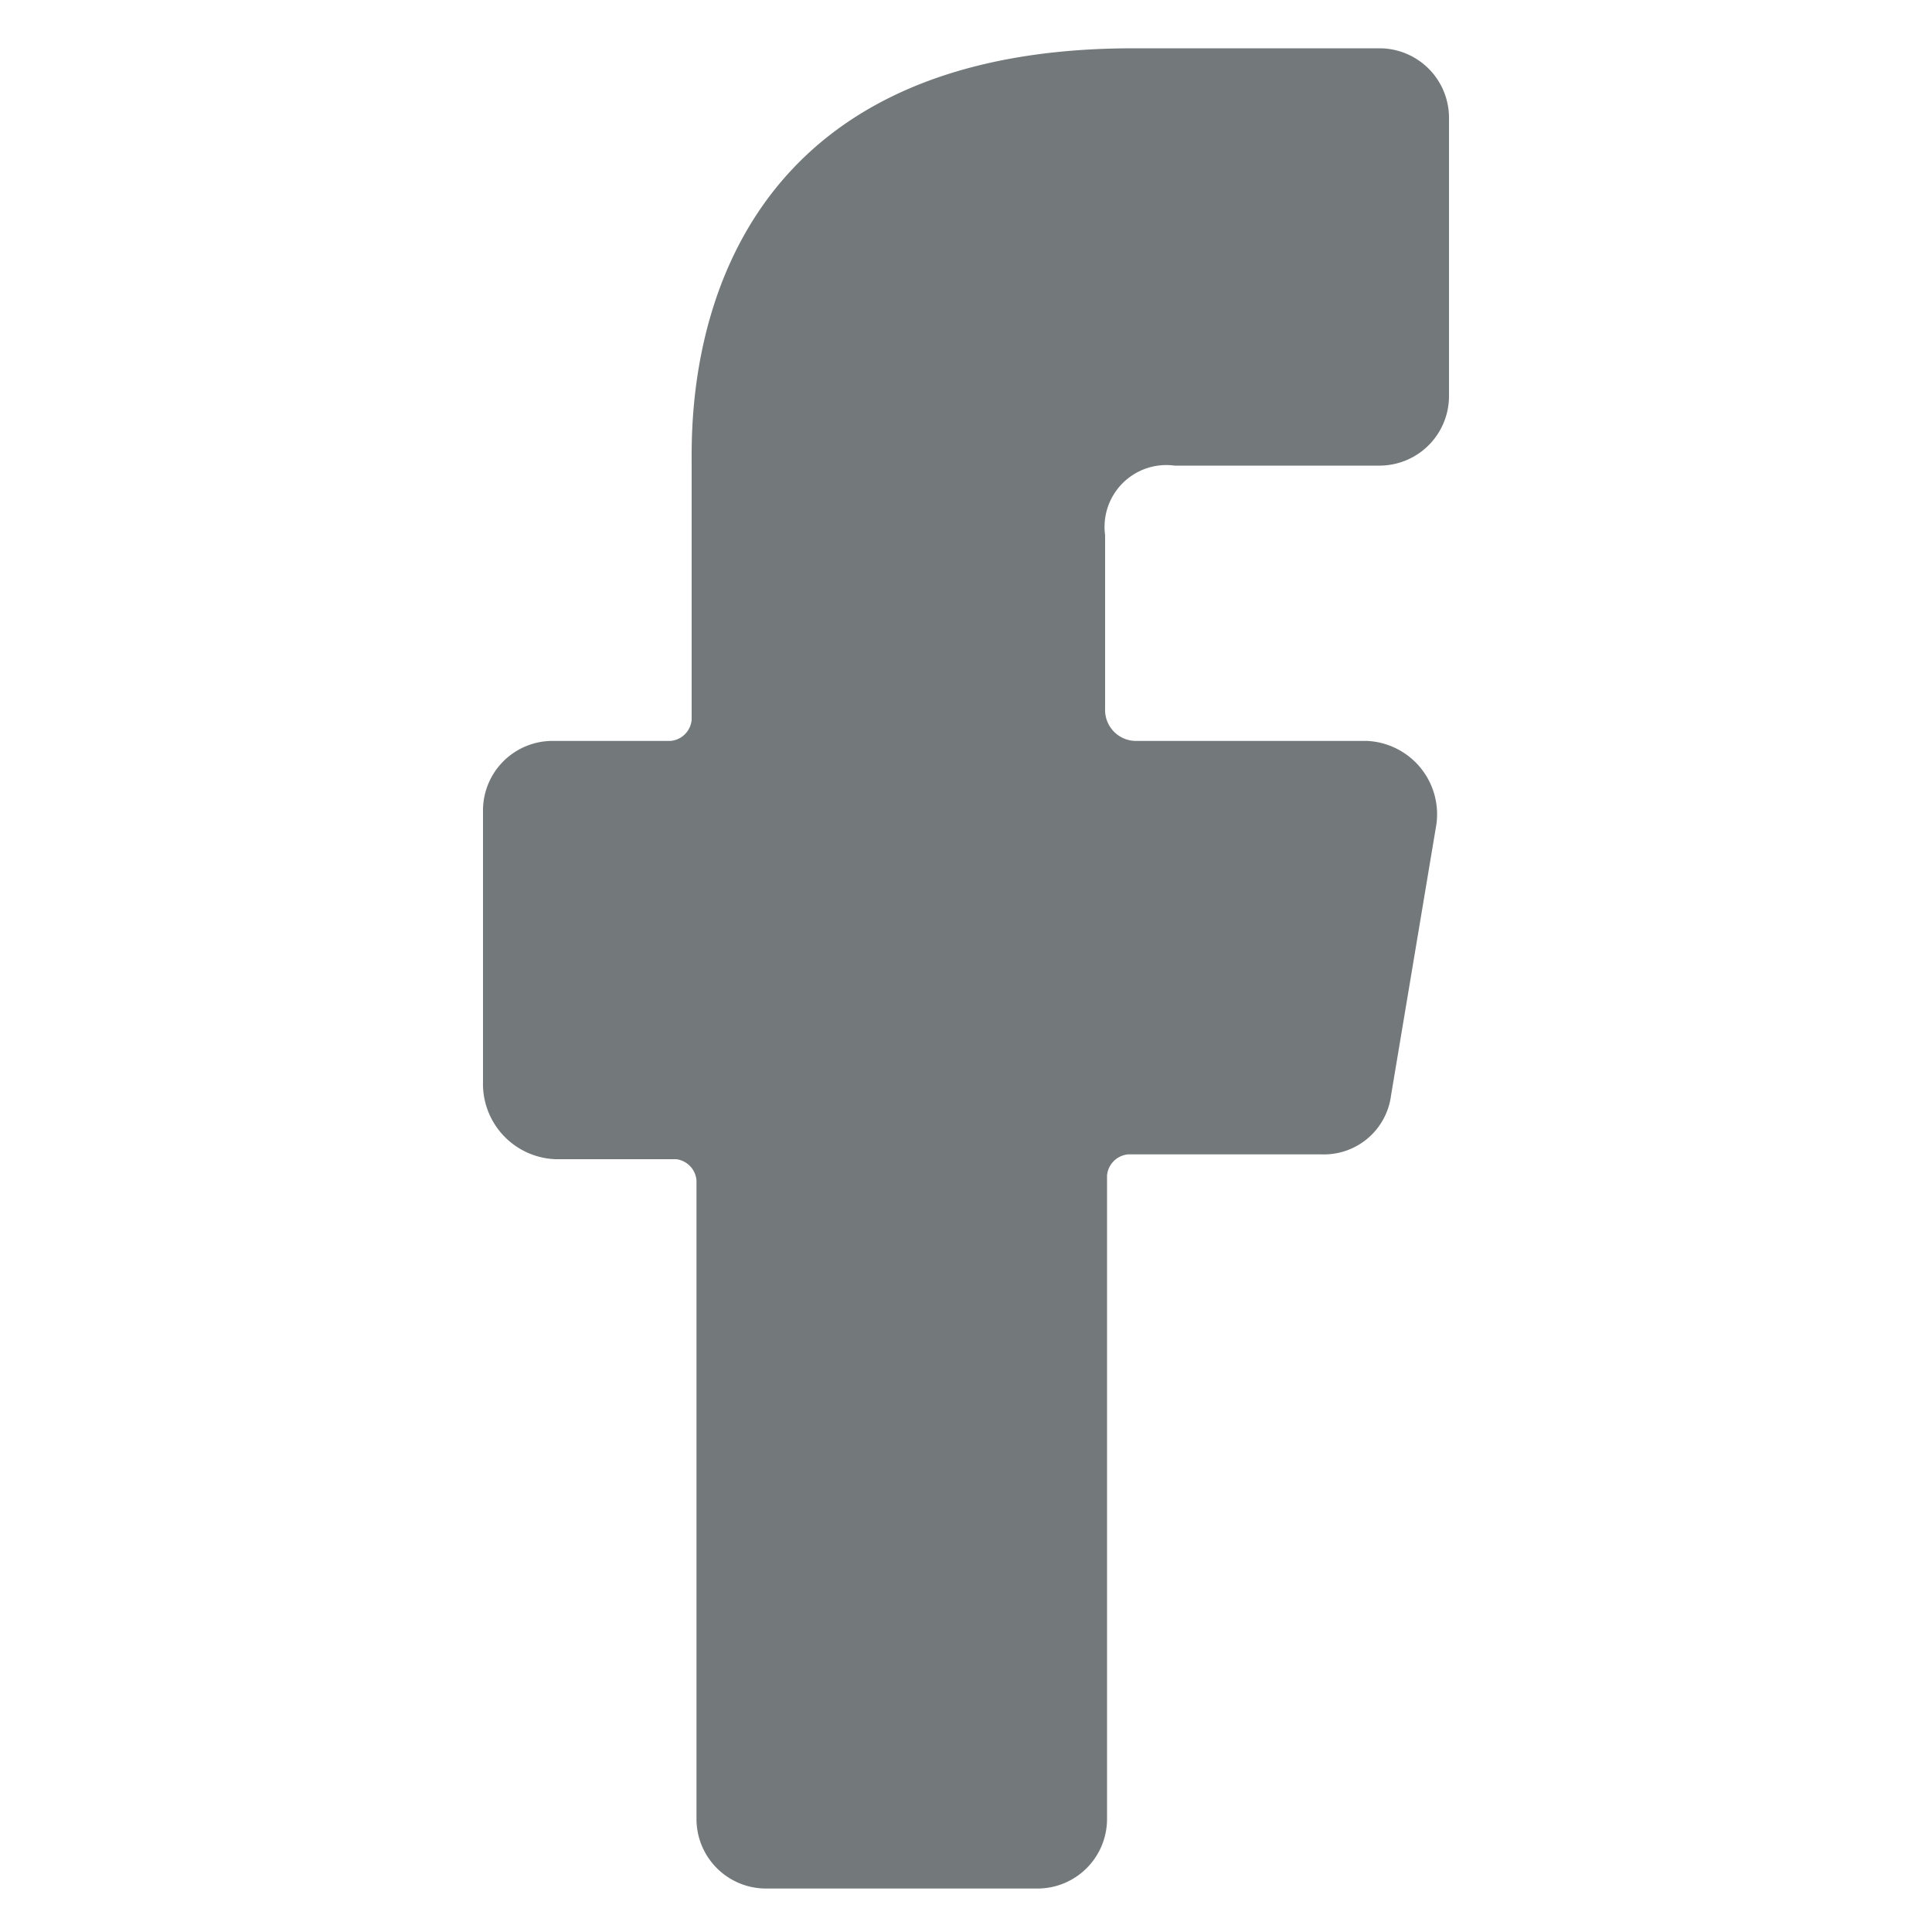 <svg id="Layer_1" data-name="Layer 1" xmlns="http://www.w3.org/2000/svg" viewBox="0 0 20 20"><defs><style>.cls-1{fill:#73787a;}</style></defs><g id="Layer_2" data-name="Layer 2"><path class="cls-1" d="M5.75,12H7a.24.24,0,0,1,.21.22v6.61a.72.72,0,0,0,.72.72h2.81a.72.72,0,0,0,.72-.72V12.17a.24.24,0,0,1,.22-.22h2a.7.7,0,0,0,.72-.61l.47-2.81a.76.76,0,0,0-.72-.86H11.76a.32.32,0,0,1-.32-.33V5.54a.64.64,0,0,1,.72-.72h2.13A.72.72,0,0,0,15,4.1V1.22A.72.72,0,0,0,14.29.5H11.73C7.05.5,7.16,4.28,7.16,4.82V7.45a.24.24,0,0,1-.22.22H5.71A.72.72,0,0,0,5,8.39V11.2A.78.78,0,0,0,5.75,12Z"/></g></svg>